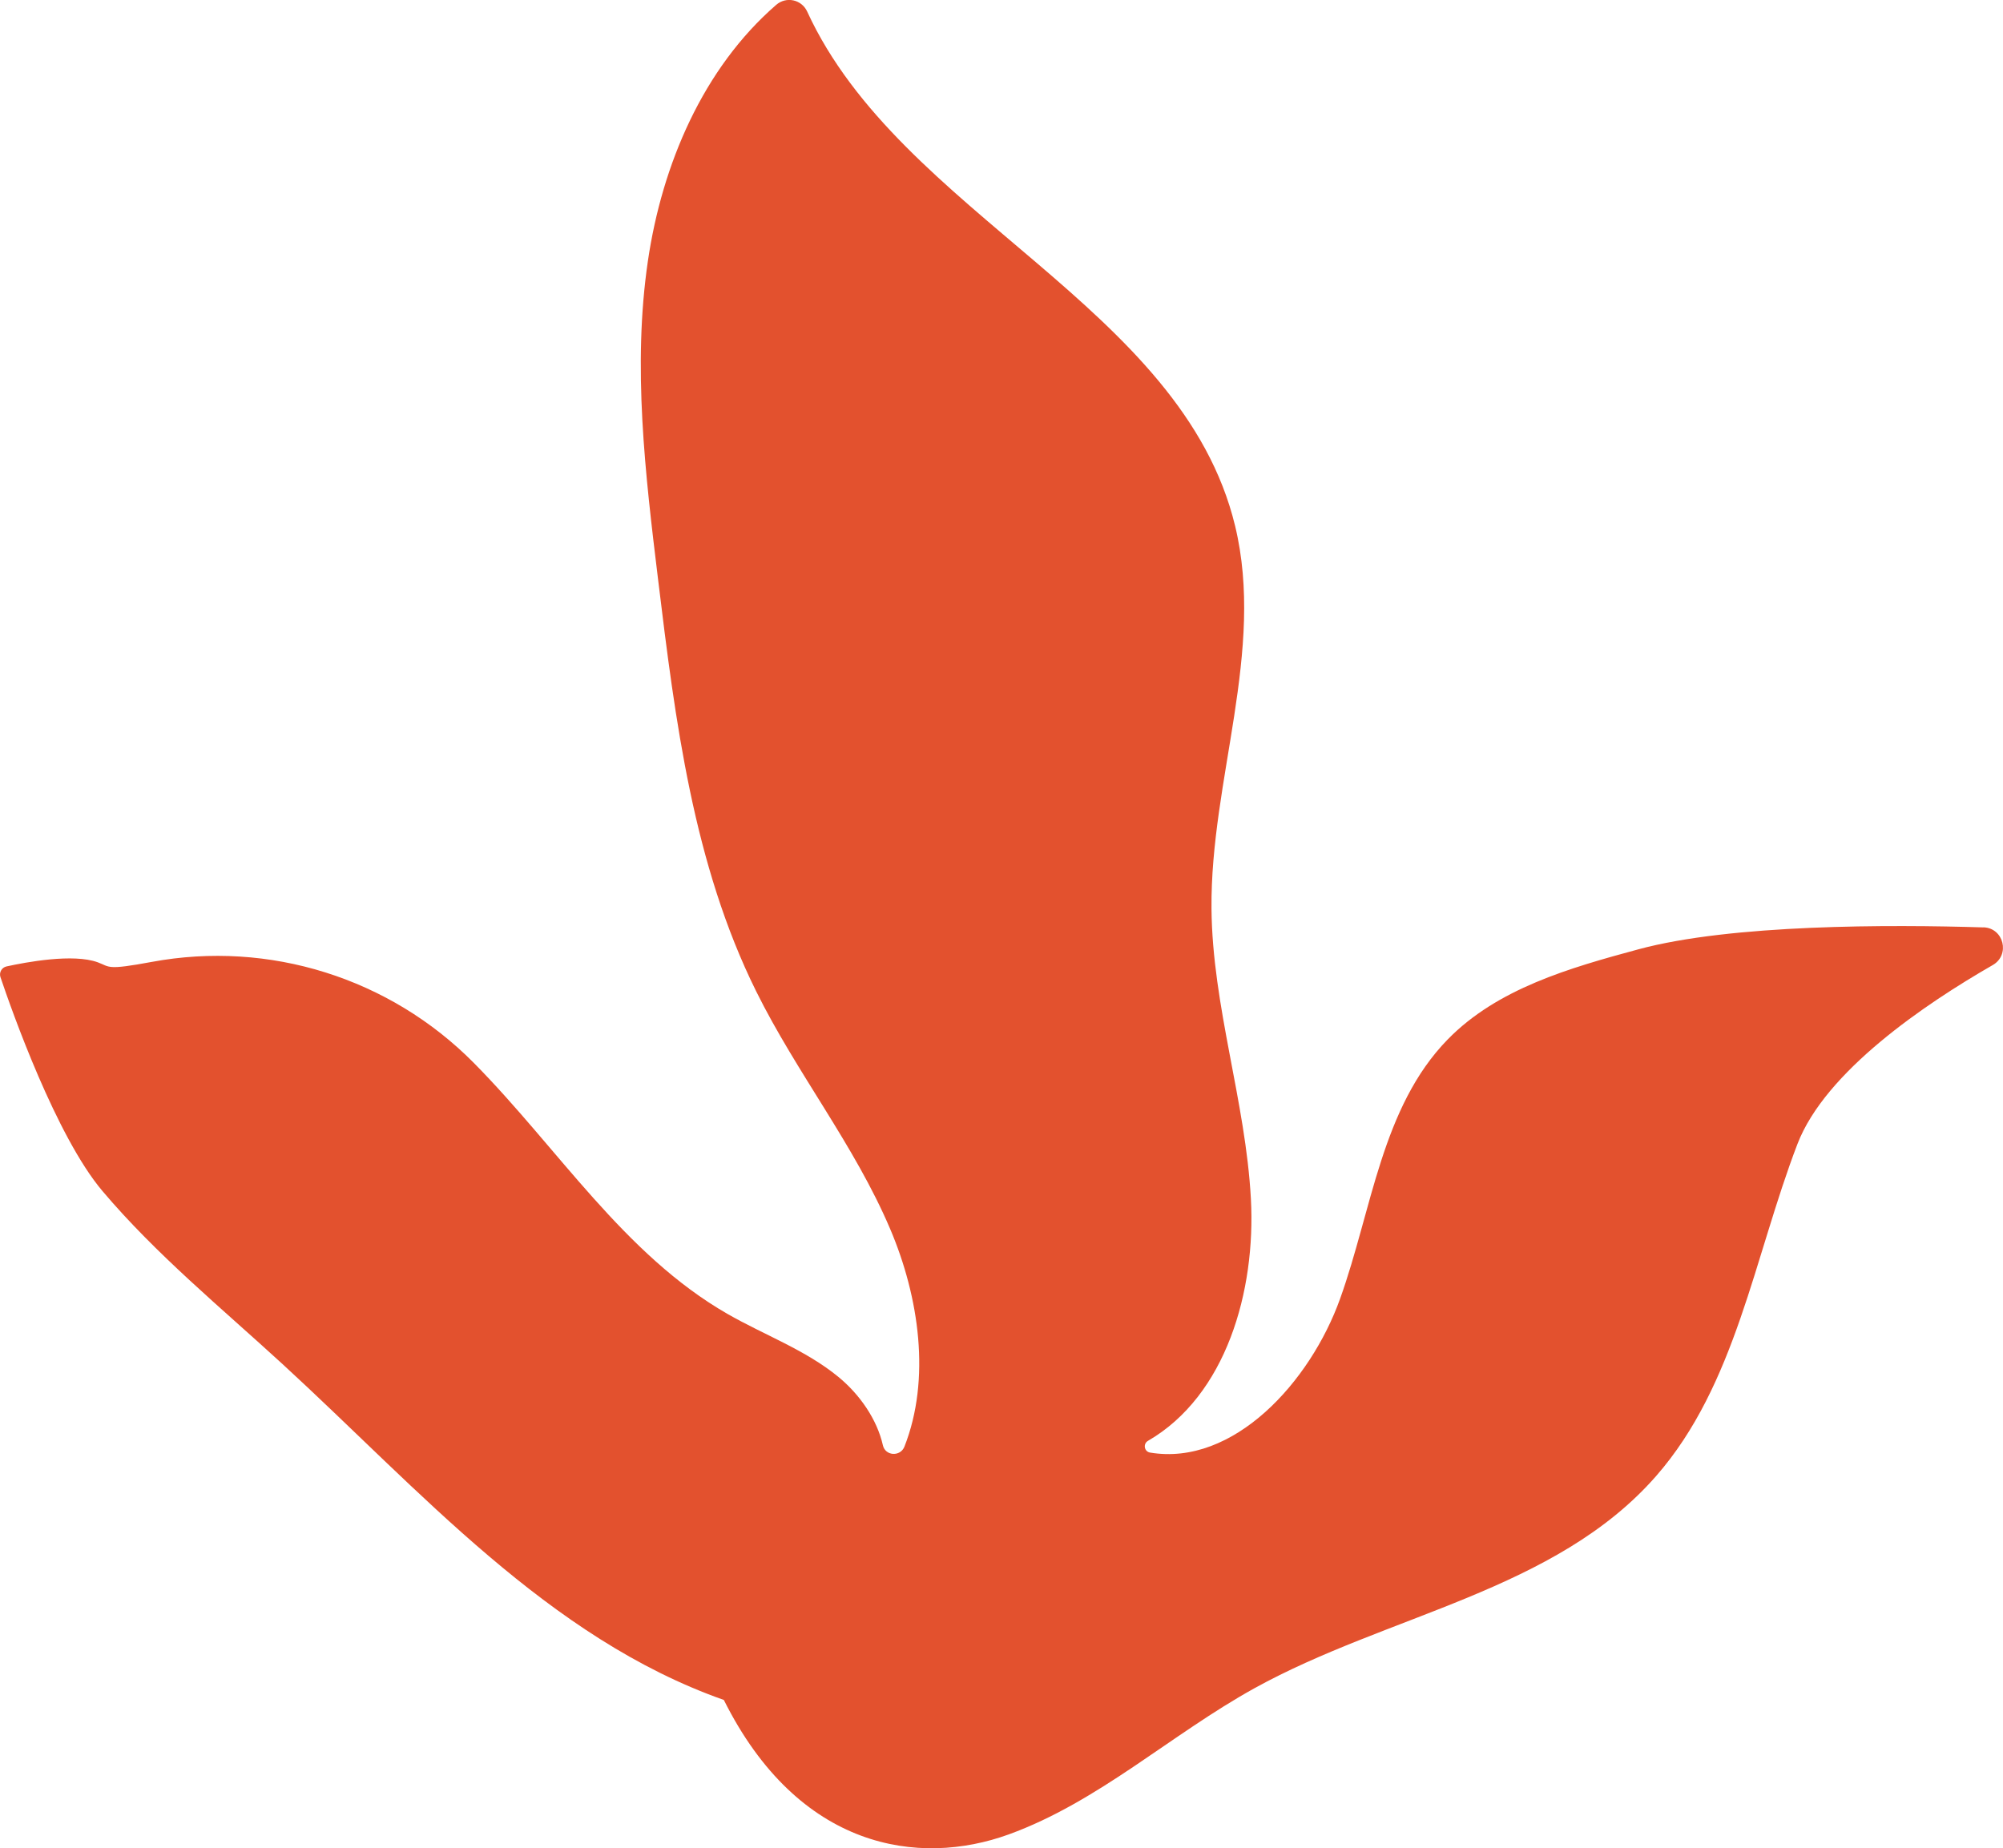 <?xml version="1.0" encoding="UTF-8"?>
<svg id="Layer_2" data-name="Layer 2" xmlns="http://www.w3.org/2000/svg" viewBox="0 0 479.25 442.34">
  <defs>
    <style>
      .cls-1 {
        fill: #e3512e;
        stroke-width: 0px;
      }
    </style>
  </defs>
  <g id="Layer_1-2" data-name="Layer 1">
    <path id="Organic_Abstract_Shape" data-name="Organic Abstract Shape" class="cls-1" d="M474.57,221.94c-22.32-.69-60.28-.78-82.54,5.24-16.46,4.45-33.77,9.39-45.67,21.6-15.78,16.19-18.09,40.72-25.71,62-7.14,19.95-25.52,40.18-45.48,36.84-1.4-.23-1.73-2.1-.49-2.81,18.7-10.84,25.8-35.84,24.62-57.87-1.25-23.37-9.22-46.09-9.43-69.49-.27-30.76,12.87-61.69,5.65-91.59-12.71-52.62-80.05-74.44-102.39-123.1-1.33-2.89-5.01-3.68-7.41-1.6-17.49,15.18-27.31,38.21-30.7,61.3-3.71,25.24-.64,50.92,2.44,76.24,4.09,33.7,8.4,68.14,23.48,98.56,9.66,19.5,23.52,36.81,32.04,56.83,6.97,16.38,9.76,35.98,3.42,52.11-.97,2.46-4.56,2.26-5.15-.31-1.41-6.26-5.57-12.2-10.64-16.37-7.88-6.48-17.71-10.01-26.56-15.09-24.78-14.23-40.56-39.71-60.66-60.04-20.1-20.33-48.98-29.41-77.09-24.19-10.93,2.03-9.91,1.2-12.89.1-5.86-2.16-17.15-.05-21.85.98-1.15.25-1.82,1.45-1.45,2.56,2.74,8.13,13.34,38.12,24.42,51.21,12.88,15.22,28.4,27.93,43.09,41.41,32.84,30.15,63.53,65.54,105.57,80.36,17.9,35.84,46.7,39.97,68.17,32.18,21.48-7.8,38.78-23.91,58.77-34.97,32-17.69,72.08-23.28,96.14-50.81,19.07-21.83,23.42-52.38,33.8-79.44,6.68-17.4,30.54-33.52,46.73-42.83,4.23-2.43,2.64-8.88-2.24-9.03Z"/>
  </g>
</svg>